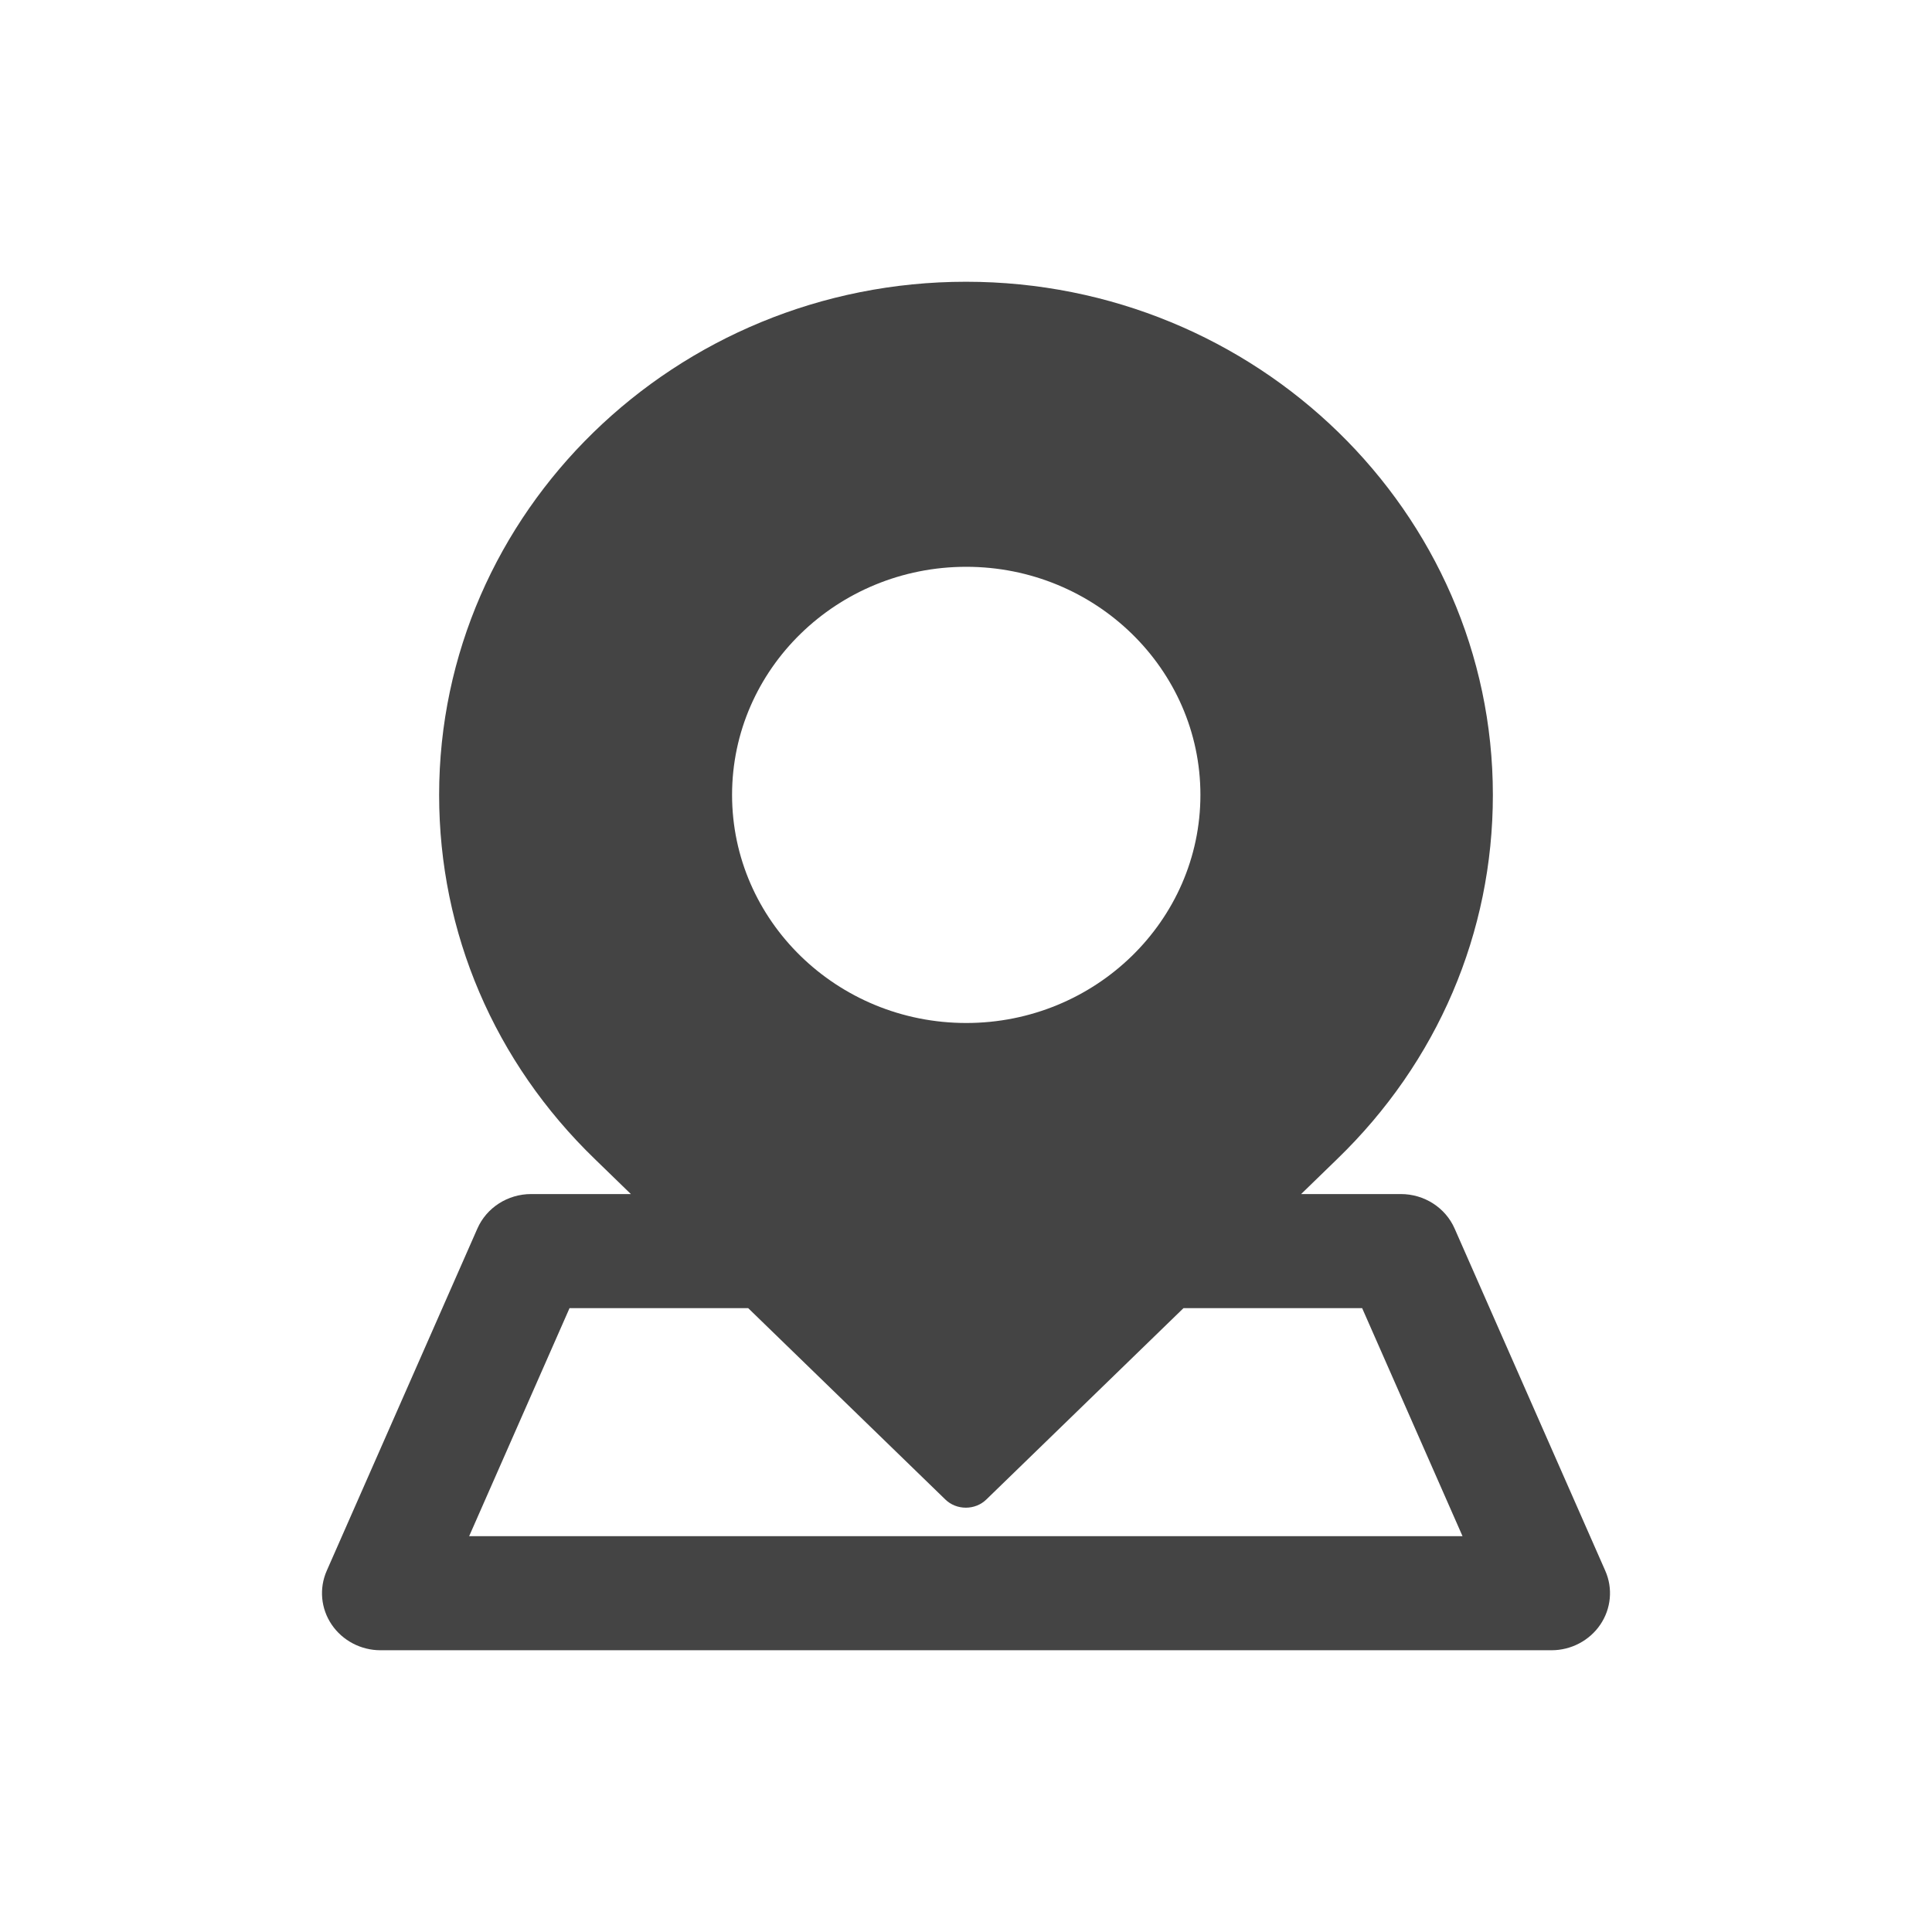 <svg width="24" height="24" viewBox="0 0 24 24" fill="none" xmlns="http://www.w3.org/2000/svg">
<path fill-rule="evenodd" clip-rule="evenodd" d="M19.941 19.512L18.07 15.262C17.956 15.002 17.693 14.833 17.402 14.833H16.163L16.609 14.4C17.858 13.193 18.545 11.586 18.545 9.875C18.545 6.36 15.609 3.5 12 3.5C8.391 3.5 5.455 6.36 5.455 9.875C5.455 11.586 6.142 13.193 7.391 14.4L7.837 14.833H6.598C6.307 14.833 6.044 15.002 5.93 15.262L4.059 19.512C3.962 19.732 3.986 19.983 4.12 20.181C4.255 20.38 4.483 20.5 4.727 20.5H19.273C19.517 20.5 19.745 20.38 19.88 20.181C20.014 19.983 20.038 19.731 19.941 19.512ZM12.003 7.041C13.607 7.041 14.912 8.312 14.912 9.874C14.912 11.437 13.607 12.708 12.003 12.708C10.398 12.708 9.094 11.437 9.094 9.874C9.094 8.312 10.398 7.041 12.003 7.041ZM7.075 16.25L5.828 19.083H18.168L16.921 16.25H14.702L12.254 18.626C12.184 18.695 12.091 18.729 11.998 18.729C11.905 18.729 11.812 18.695 11.742 18.626L9.294 16.25H7.075Z" fill="#444444"/>
</svg>
